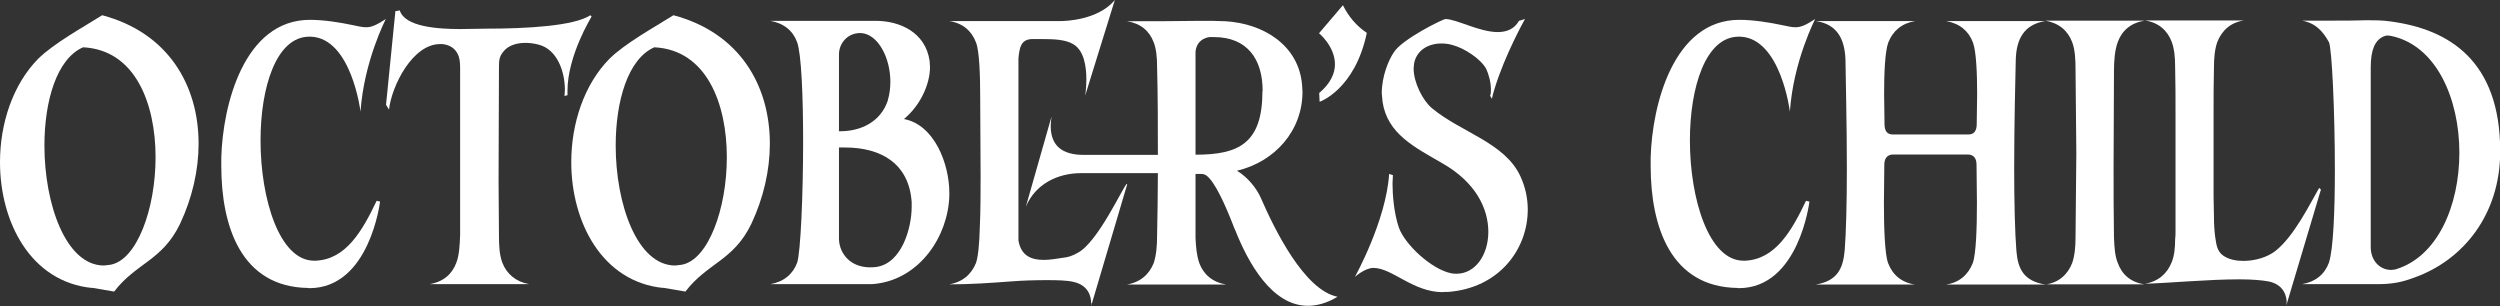 <svg width="384" height="47" viewBox="0 0 384 47" fill="none" xmlns="http://www.w3.org/2000/svg">
<rect x="0" y="0" width="384" height="47" fill="#333333" stroke="none"/>
<g clip-path="url(#clip0_6_82)">
<path d="M14.135 44.23C4.742 43.306 0 34.165 0 24.901C0 18.991 1.958 12.989 5.874 9.018C8.322 6.618 12.666 4.248 15.695 2.339C25.884 5.048 30.503 13.143 30.503 22.069C30.503 26.162 29.524 30.41 27.658 34.38C24.904 40.075 20.927 40.352 17.531 44.784L14.104 44.199L14.135 44.23ZM16.98 40.66C21.049 39.921 23.895 32.041 23.895 24.162C23.895 15.944 20.805 7.664 12.758 7.264C8.689 9.049 6.823 15.544 6.823 22.377C6.823 31.303 10.096 40.783 15.971 40.783L17.011 40.66H16.98Z" fill="white"/>
<path d="M47.361 44.23C37.081 44.107 33.991 34.842 33.991 25.485V24.223C34.205 16.159 37.479 3.047 47.606 3.047C49.778 3.047 52.226 3.447 54.123 3.847C55.102 4.063 55.714 4.186 56.234 4.186C57.091 4.186 57.825 3.847 59.263 2.924C59.263 2.924 55.897 9.418 55.377 17.144C55.377 17.144 54.001 5.94 47.79 5.633H47.514C42.435 5.633 40.019 13.389 40.019 21.576C40.019 30.564 42.925 40.044 48.249 40.044H48.463C53.144 39.859 55.653 35.458 57.855 30.841L58.376 30.964C58.376 30.964 56.785 44.261 47.514 44.261H47.392L47.361 44.23Z" fill="white"/>
<path d="M65.963 43.645C68.074 43.306 69.451 42.106 70.094 40.352C70.552 39.151 70.614 37.643 70.675 36.104V10.403C70.675 9.603 70.614 8.741 70.155 8.033C69.757 7.387 69.053 6.895 67.983 6.771H67.585C63.363 6.771 60.15 13.204 59.752 16.836L59.294 16.098L60.731 1.724L61.404 1.601C62.2 4.124 67.187 4.463 70.736 4.463L74.744 4.401C80.863 4.401 88.175 4.001 90.684 2.339L90.868 2.555C90.868 2.555 87.166 8.526 87.166 13.943V14.62L86.707 14.743L86.768 13.82C86.768 10.957 85.575 7.602 82.76 6.864C82.087 6.679 81.383 6.587 80.71 6.587C79.333 6.587 78.018 6.987 77.283 7.972C76.702 8.649 76.641 9.357 76.641 10.157L76.58 27.701L76.641 36.166C76.641 37.674 76.702 39.151 77.161 40.352C77.834 42.075 79.211 43.276 81.291 43.645H66.024H65.963Z" fill="white"/>
<path d="M101.882 44.23C92.52 43.306 87.747 34.165 87.747 24.901C87.747 18.991 89.705 12.989 93.621 9.018C96.069 6.618 100.413 4.248 103.442 2.339C113.63 5.048 118.25 13.143 118.25 22.069C118.25 26.162 117.271 30.41 115.405 34.38C112.651 40.075 108.674 40.352 105.278 44.784L101.851 44.199L101.882 44.23ZM104.727 40.66C108.796 39.921 111.642 32.041 111.642 24.162C111.642 15.944 108.552 7.664 100.505 7.264C96.436 9.049 94.57 15.544 94.57 22.377C94.57 31.303 97.843 40.783 103.718 40.783L104.758 40.66H104.727Z" fill="white"/>
<path d="M118.312 43.645C120.361 43.306 121.799 42.106 122.442 40.352C122.962 38.843 123.36 30.041 123.36 21.73C123.36 14.774 123.084 8.218 122.442 6.494C121.799 4.709 120.392 3.57 118.312 3.201H134.496C138.168 3.201 142.145 4.925 142.788 9.357L142.849 10.28C142.849 13.05 141.258 16.313 138.841 18.283C143.522 19.145 145.817 25.177 145.817 29.61V30.071C145.633 36.289 141.289 42.783 134.558 43.584C134.16 43.645 133.884 43.645 133.517 43.645H118.312ZM136.363 15.42C136.638 14.497 136.76 13.512 136.76 12.558C136.76 8.864 134.864 5.263 132.294 5.079H132.079C130.305 5.079 128.867 6.525 128.867 8.372V20.16H129.05C132.324 20.16 135.292 18.652 136.363 15.451V15.42ZM134.649 40.998C138.474 40.413 140.034 35.119 140.034 31.733V31.056C139.636 25.177 135.414 22.654 129.785 22.654H128.867V36.812C128.989 39.12 130.764 41.06 133.609 41.06C133.946 41.06 134.282 41.06 134.649 40.998Z" fill="white"/>
<path d="M167.6 46.538C167.6 45.676 167.264 43.83 164.908 43.306C163.929 43.06 162.46 43.029 160.778 43.029C158.942 43.029 157.014 43.091 155.454 43.214C152.15 43.46 149.151 43.676 145.786 43.676C147.836 43.337 149.213 42.137 149.916 40.382C150.253 39.398 150.436 37.335 150.498 34.934C150.62 32.288 150.62 29.64 150.62 26.994L150.559 15.082C150.559 11.511 150.436 7.849 149.916 6.525C149.243 4.74 147.866 3.54 145.786 3.232H162.95C163.592 3.232 168.671 3.109 171.241 0L166.683 14.682C166.683 14.682 166.866 13.574 166.866 12.219C166.866 10.249 166.53 7.787 164.877 6.802C163.684 6.064 161.848 6.002 160.135 6.002H158.483C156.77 6.064 156.586 7.387 156.433 8.988V36.935C156.831 39.305 158.422 39.921 160.319 39.921C161.298 39.921 162.307 39.736 163.348 39.582C164.021 39.521 164.724 39.305 165.52 38.843C168.671 37.243 172.71 28.255 173.077 28.255C173.077 28.255 173.097 28.276 173.138 28.317L167.6 47L167.662 46.538H167.6ZM189.659 35.212C188.864 33.149 187.212 28.994 185.774 27.394C185.193 26.747 184.856 26.716 184.275 26.716H183.632V36.504C183.693 37.951 183.816 39.274 184.214 40.413C184.856 42.137 186.202 43.337 188.344 43.707H173.077C175.127 43.368 176.504 42.168 177.207 40.413C177.605 39.213 177.727 37.766 177.727 36.258C177.789 33.026 177.85 29.825 177.85 26.593H166.071C162.46 26.593 159.034 28.255 157.565 31.764L161.512 17.914C161.451 18.437 161.39 18.898 161.39 19.36C161.39 22.346 163.103 23.792 166.468 23.792H177.85C177.85 19.237 177.85 14.713 177.727 10.219C177.727 8.834 177.605 7.51 177.207 6.494C176.534 4.709 175.157 3.57 173.077 3.263C176.84 3.263 180.634 3.263 184.397 3.201C185.713 3.201 187.028 3.201 188.222 3.263C194.004 3.601 199.481 6.895 200.001 13.05L200.062 14.097C200.062 20.068 195.84 24.839 189.996 26.224C191.648 27.209 193.025 28.933 193.667 30.41C195.717 35.119 200.307 44.568 205.447 45.584C203.794 46.569 202.295 46.969 200.888 46.969C195.411 46.969 191.74 40.475 189.69 35.242L189.659 35.212ZM193.943 13.974C193.943 9.018 191.526 5.694 186.447 5.694H185.804C185.804 5.694 183.846 5.817 183.632 7.941V23.762C190.271 23.762 193.912 22.038 193.912 13.974H193.943Z" fill="white"/>
<path d="M202.601 14.312C204.437 12.773 205.049 11.204 205.049 9.88C205.049 7.11 202.601 5.109 202.601 5.109L206.273 0.8C207.129 2.524 208.322 3.971 209.944 5.048C208.108 13.789 202.693 15.636 202.693 15.636L202.632 14.312H202.601Z" fill="white"/>
<path d="M221.631 44.876C217.012 44.876 213.86 41.152 210.954 41.152C209.638 41.152 208.108 42.537 208.108 42.537C208.108 42.537 212.912 33.919 213.371 26.716L213.952 26.901L213.891 28.163C213.891 29.764 214.074 32.657 214.87 34.965C215.788 37.551 219.887 41.398 222.947 41.983C223.222 42.044 223.467 42.044 223.742 42.044C226.557 42.044 228.607 39.213 228.607 35.612C228.607 32.011 226.649 27.948 221.448 25.024C217.379 22.654 213.095 20.591 212.361 15.636L212.239 14.312C212.239 11.727 213.279 9.203 214.136 7.972C215.451 5.971 221.631 2.924 222.029 2.924C223.681 2.924 227.23 4.925 230.045 4.925C231.361 4.925 232.554 4.525 233.319 3.201L234.237 2.924C234.237 2.924 231.147 8.403 229.556 13.666C229.372 14.189 229.28 14.651 229.158 15.174L228.882 14.713C229.005 14.435 229.005 14.066 229.005 13.728C229.005 12.62 228.668 11.419 228.271 10.557C227.414 9.018 224.905 7.387 223.131 6.925C222.549 6.741 221.937 6.679 221.417 6.679C219.184 6.679 217.532 7.88 217.195 9.788L217.134 10.527C217.134 12.65 218.511 15.42 219.949 16.621C224.416 20.345 231.208 21.915 233.564 27.147C234.298 28.748 234.665 30.471 234.665 32.195C234.665 38.228 230.32 44.261 222.366 44.846H221.784L221.631 44.876Z" fill="white"/>
<path d="M266.912 44.23C256.632 44.107 253.542 34.842 253.542 25.485V24.223C253.756 16.159 257.03 3.047 267.157 3.047C269.329 3.047 271.777 3.447 273.674 3.847C274.653 4.063 275.265 4.186 275.785 4.186C276.642 4.186 277.376 3.847 278.814 2.924C278.814 2.924 275.448 9.418 274.928 17.144C274.928 17.144 273.551 5.94 267.341 5.633H267.065C261.986 5.633 259.569 13.389 259.569 21.576C259.569 30.564 262.476 40.044 267.8 40.044H268.014C272.695 39.859 275.204 35.458 277.406 30.841L277.927 30.964C277.927 30.964 276.336 44.261 267.065 44.261H266.943L266.912 44.23Z" fill="white"/>
<path d="M298.884 43.707C300.934 43.43 302.311 42.198 303.015 40.413C303.535 39.028 303.657 34.842 303.657 31.149L303.596 25.331C303.596 24.346 303.198 23.792 302.341 23.731H290.685C289.828 23.792 289.43 24.377 289.43 25.331L289.369 31.149C289.369 34.842 289.492 39.028 290.012 40.413C290.685 42.198 292.062 43.399 294.142 43.707H278.875C282.179 43.183 283.097 41.275 283.342 38.474C283.556 35.889 283.678 31.056 283.678 25.947C283.678 19.114 283.495 11.85 283.464 9.141C283.342 6.094 282.271 3.724 278.906 3.232H294.173C292.123 3.57 290.746 4.74 290.042 6.525C289.522 7.91 289.4 11.419 289.4 14.405L289.461 19.052C289.461 20.099 289.859 20.653 290.715 20.653H302.372C303.229 20.653 303.626 20.068 303.626 19.052L303.688 14.405C303.688 11.419 303.565 7.91 303.045 6.525C302.372 4.74 300.995 3.601 298.915 3.232H314.182C310.816 3.755 309.715 6.094 309.623 9.141C309.562 11.85 309.378 19.083 309.378 25.947C309.378 31.056 309.501 35.889 309.715 38.474C309.929 41.306 310.847 43.183 314.182 43.707H298.915H298.884Z" fill="white"/>
<path d="M314.151 43.707C316.201 43.43 317.578 42.198 318.282 40.413C318.679 39.274 318.802 37.889 318.802 36.443L318.924 23.546L318.802 10.711C318.802 9.203 318.741 7.664 318.282 6.464C317.608 4.678 316.232 3.54 314.151 3.17H329.418C327.307 3.509 325.93 4.678 325.288 6.464C324.829 7.726 324.707 9.295 324.707 10.896L324.645 25.67C324.645 29.302 324.645 32.872 324.707 36.474C324.768 37.92 324.829 39.244 325.288 40.382C325.93 42.168 327.277 43.368 329.418 43.676H314.151V43.707Z" fill="white"/>
<path d="M351.233 46.477C351.233 45.615 350.896 43.768 348.54 43.245C347.439 43.029 345.848 42.906 343.92 42.906C339.239 42.906 332.937 43.491 329.449 43.584C331.499 43.245 332.875 42.044 333.579 40.259C333.977 39.274 334.099 38.074 334.099 36.812C334.16 36.412 334.16 35.889 334.16 35.427V17.421C334.16 15.02 334.16 12.589 334.099 10.219C334.099 8.834 333.977 7.51 333.579 6.433C332.906 4.648 331.529 3.447 329.449 3.139H344.716C342.666 3.417 341.289 4.648 340.585 6.433C340.188 7.541 340.065 8.895 340.065 10.28C340.004 12.65 340.004 15.051 340.004 17.483V30.133L340.065 33.365C340.065 34.411 340.127 35.427 340.249 36.35C340.432 37.551 340.524 38.597 341.503 39.274C342.36 39.859 343.461 40.075 344.593 40.075C346.429 40.075 348.295 39.49 349.519 38.536C352.426 36.227 354.782 31.333 356.22 28.871L356.495 29.117L351.171 46.938L351.233 46.477Z" fill="white"/>
<path d="M353.588 43.645C355.638 43.306 357.076 42.137 357.719 40.352C358.392 38.351 358.637 32.411 358.637 26.132C358.637 17.144 358.178 7.325 357.719 6.464C356.801 4.802 355.669 3.54 353.588 3.17H358.514C360.166 3.17 361.818 3.17 363.501 3.109C364.756 3.109 365.918 3.109 367.173 3.293C376.259 4.494 383.969 9.388 384.031 23.084V23.269C384.031 32.872 378.432 39.89 370.936 42.599C368.825 43.399 367.326 43.645 365.153 43.645H353.588ZM367.876 41.398C374.454 39.49 377.759 31.518 377.759 23.454C377.759 15.236 374.271 6.956 367.234 5.509L366.714 5.448C366.53 5.448 366.316 5.509 366.041 5.633C364.786 6.217 364.144 7.695 364.144 10.342V37.951C364.144 39.952 365.459 41.46 367.295 41.46L367.876 41.398Z" fill="white"/>
</g>
<defs>
<clipPath id="clip0_6_82">
<rect width="384" height="47" fill="white"/>
</clipPath>
</defs>
</svg>
